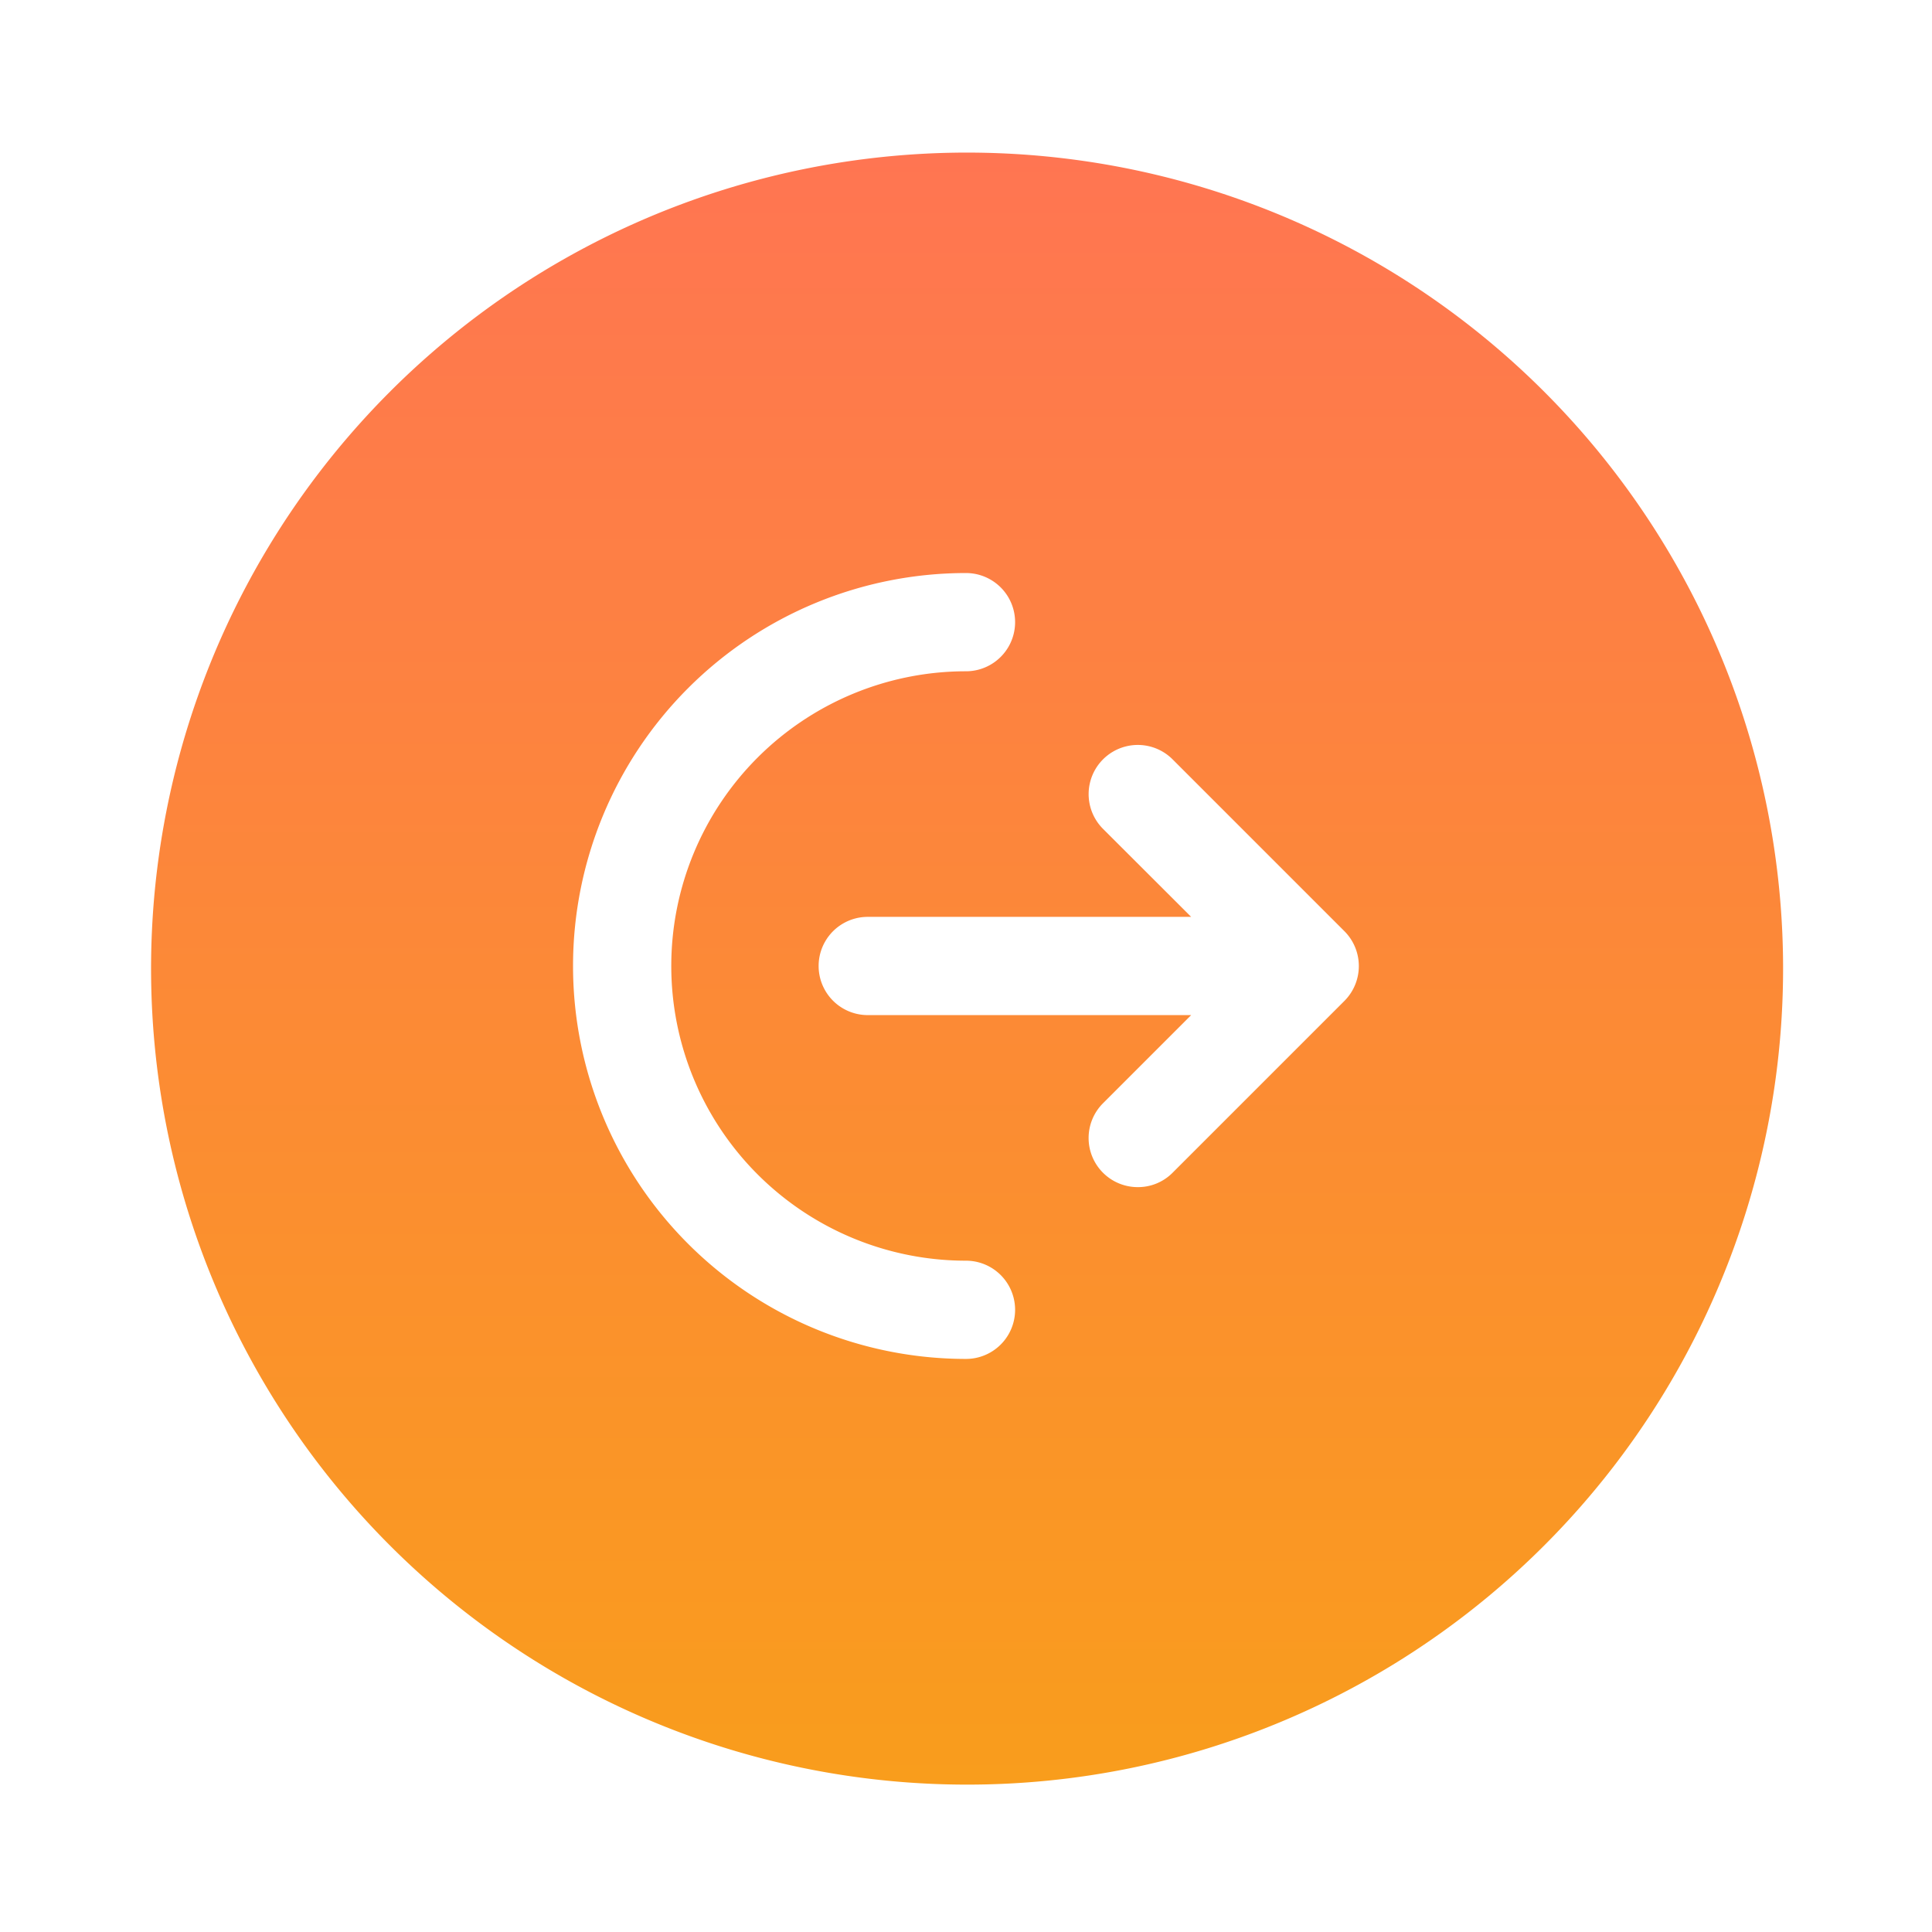 <svg xmlns="http://www.w3.org/2000/svg" xmlns:xlink="http://www.w3.org/1999/xlink" width="118.002" height="118.002" viewBox="0 0 118.002 118.002">
  <defs>
    <linearGradient id="linear-gradient" x1="0.5" x2="0.5" y2="1" gradientUnits="objectBoundingBox">
      <stop offset="0" stop-color="#ff7552"/>
      <stop offset="1" stop-color="#f99d1c"/>
    </linearGradient>
    <filter id="Subtraction_161" x="0" y="0" width="118.002" height="118.002" filterUnits="userSpaceOnUse">
      <feOffset dy="3" input="SourceAlpha"/>
      <feGaussianBlur stdDeviation="3" result="blur"/>
      <feFlood flood-opacity="0.161"/>
      <feComposite operator="in" in2="blur"/>
      <feComposite in="SourceGraphic"/>
    </filter>
  </defs>
  <g transform="matrix(1, 0, 0, 1, 0, 0)" filter="url(#Subtraction_161)">
    <path id="Subtraction_161-2" data-name="Subtraction 161" d="M714,15082a49.84,49.84,0,1,1,19.463-3.929A49.706,49.706,0,0,1,714,15082Zm0-74a24,24,0,1,0,0,48,3,3,0,1,0,0-6,18,18,0,0,1,0-36,3,3,0,1,0,0-6Zm-6,21a3,3,0,0,0,0,6h19.754l-5.382,5.382a3,3,0,0,0,2.123,5.125,2.967,2.967,0,0,0,2.123-.878l10.5-10.5a3.015,3.015,0,0,0,0-4.25l-10.5-10.5a3,3,0,0,0-4.247,4.247l5.382,5.374Z" transform="translate(-655 -14976)" fill="url(#linear-gradient)"/>
  </g>
</svg>
